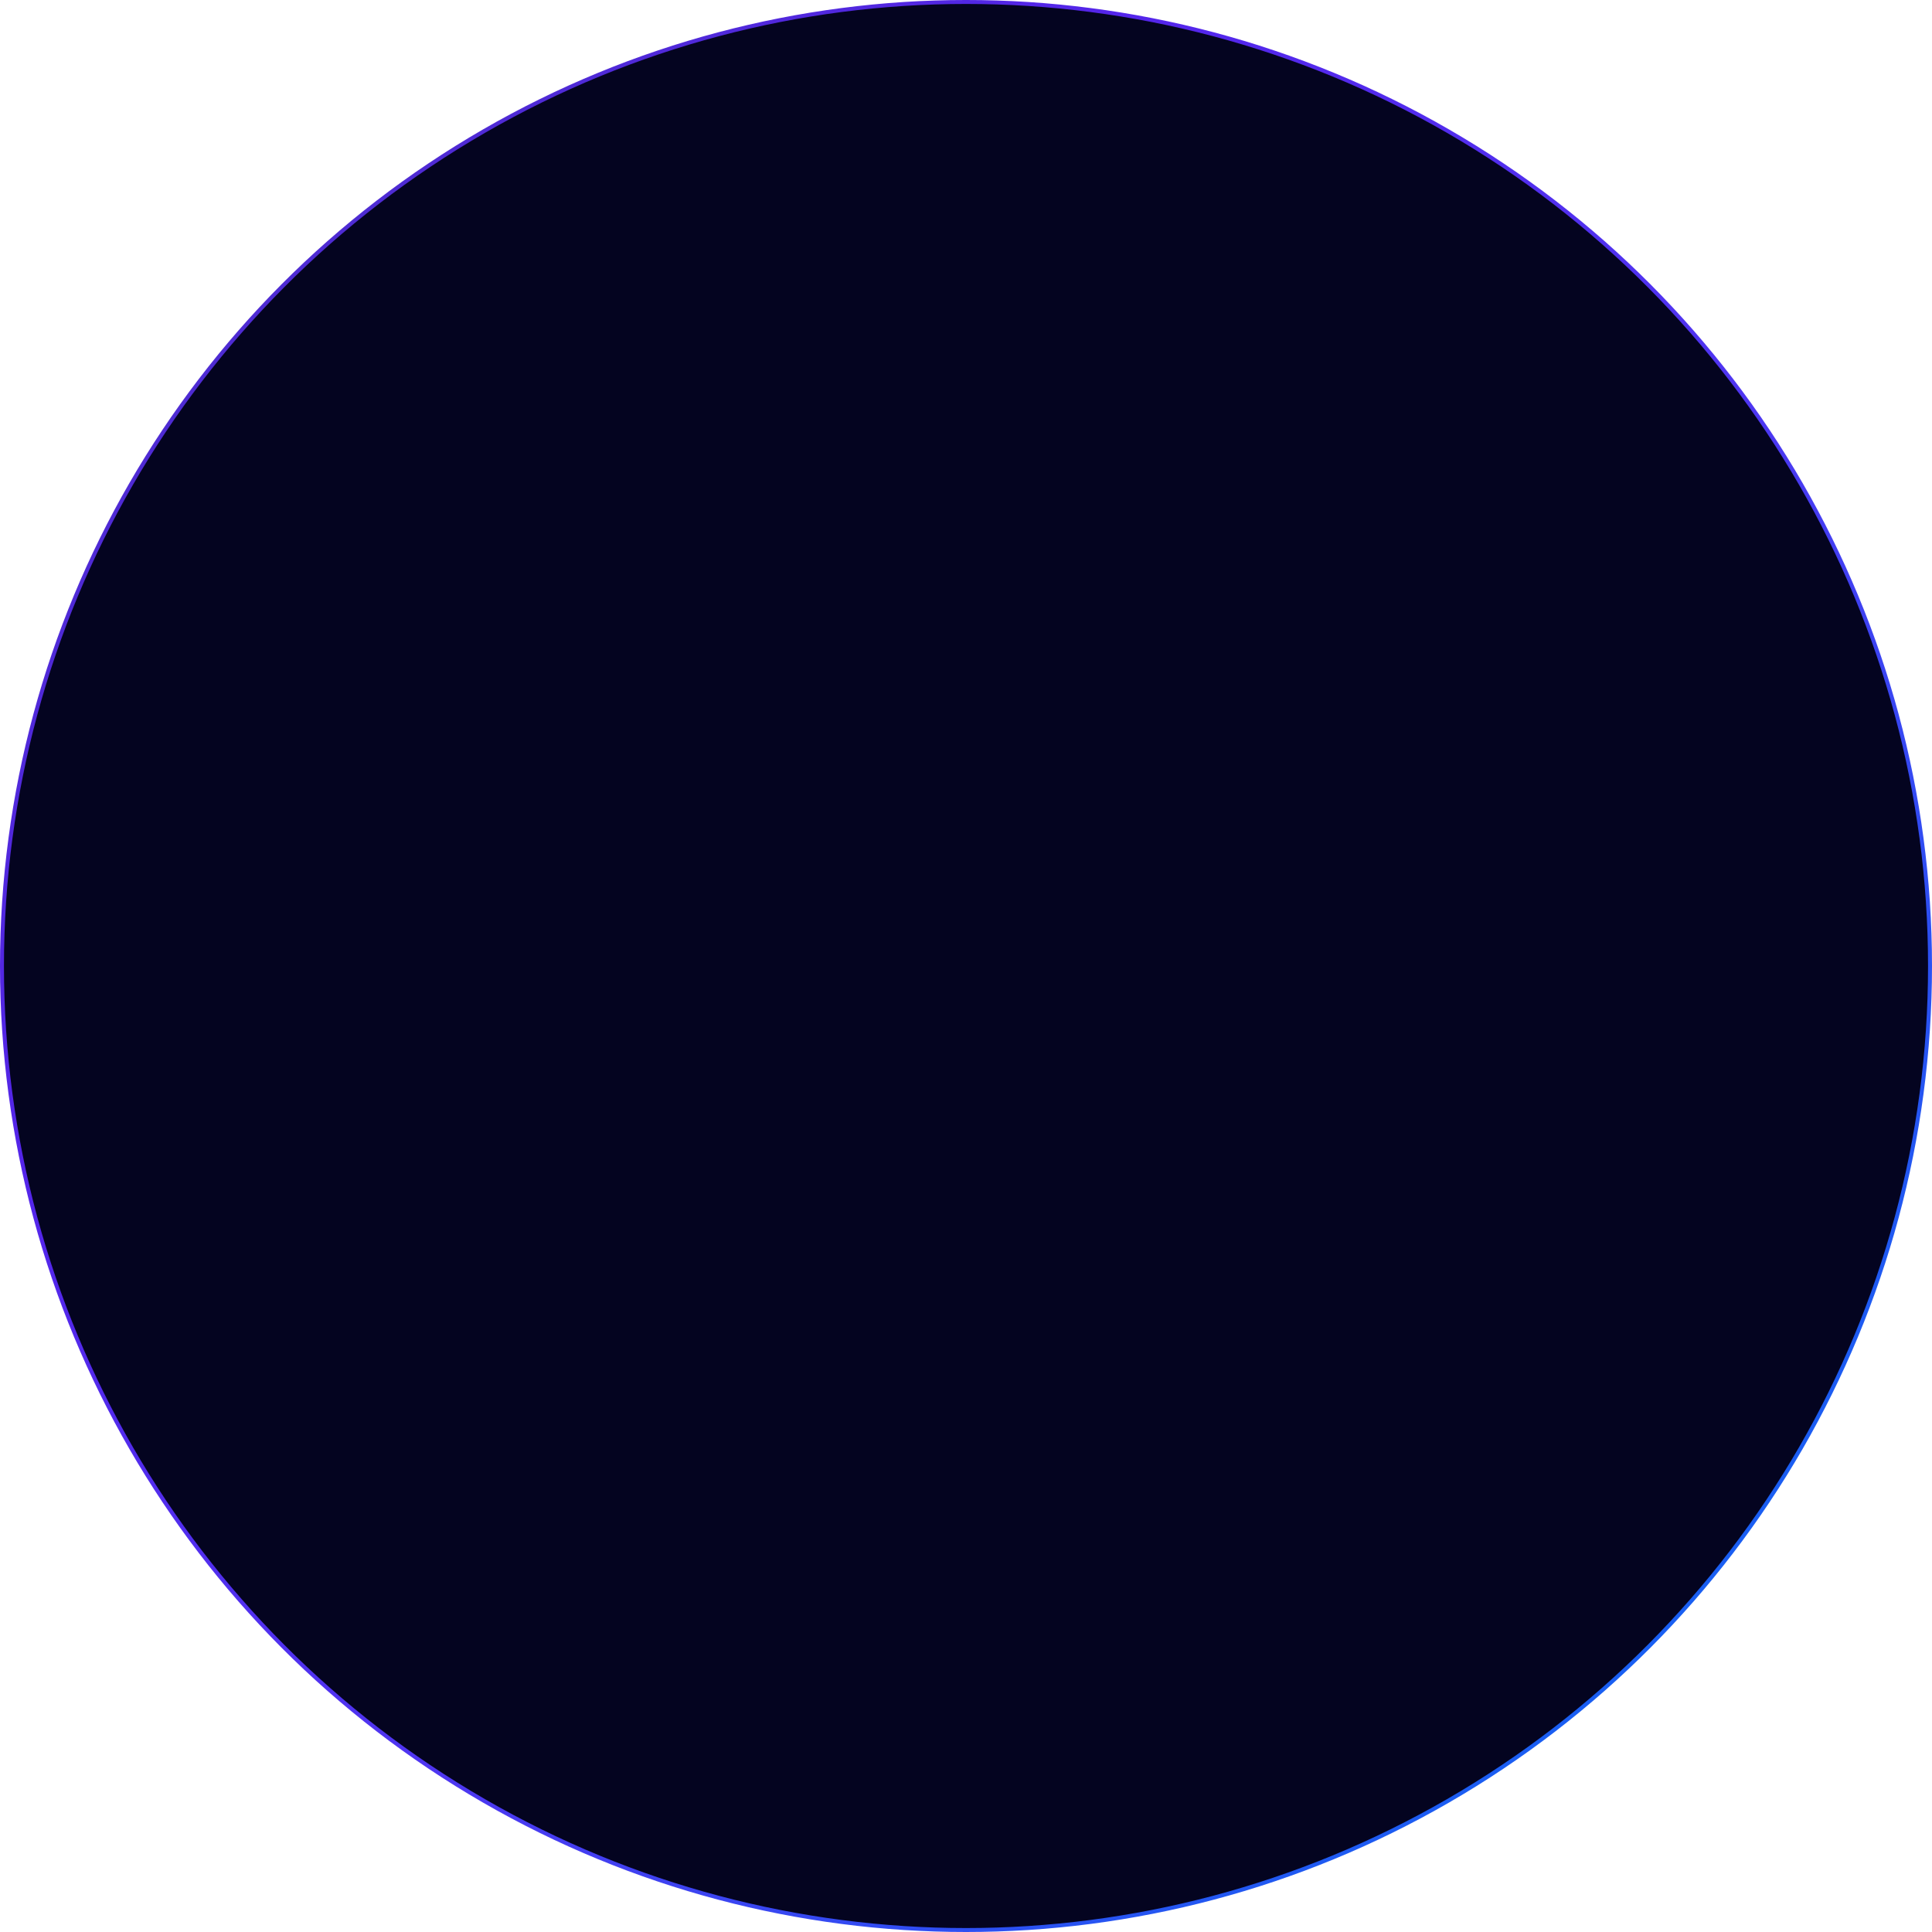 <?xml version="1.0" encoding="UTF-8"?> <svg xmlns="http://www.w3.org/2000/svg" width="488" height="488" viewBox="0 0 488 488" fill="none"> <circle cx="244" cy="244" r="243.5" fill="#040420" stroke="url(#paint0_linear_1000_380)"></circle> <defs> <linearGradient id="paint0_linear_1000_380" x1="27.215" y1="-50.833" x2="528.454" y2="427.452" gradientUnits="userSpaceOnUse"> <stop stop-color="#4831B9"></stop> <stop offset="0.323" stop-color="#5425EA"></stop> <stop offset="0.579" stop-color="#4F35F1"></stop> <stop offset="1" stop-color="#0271F3"></stop> </linearGradient> </defs> </svg> 